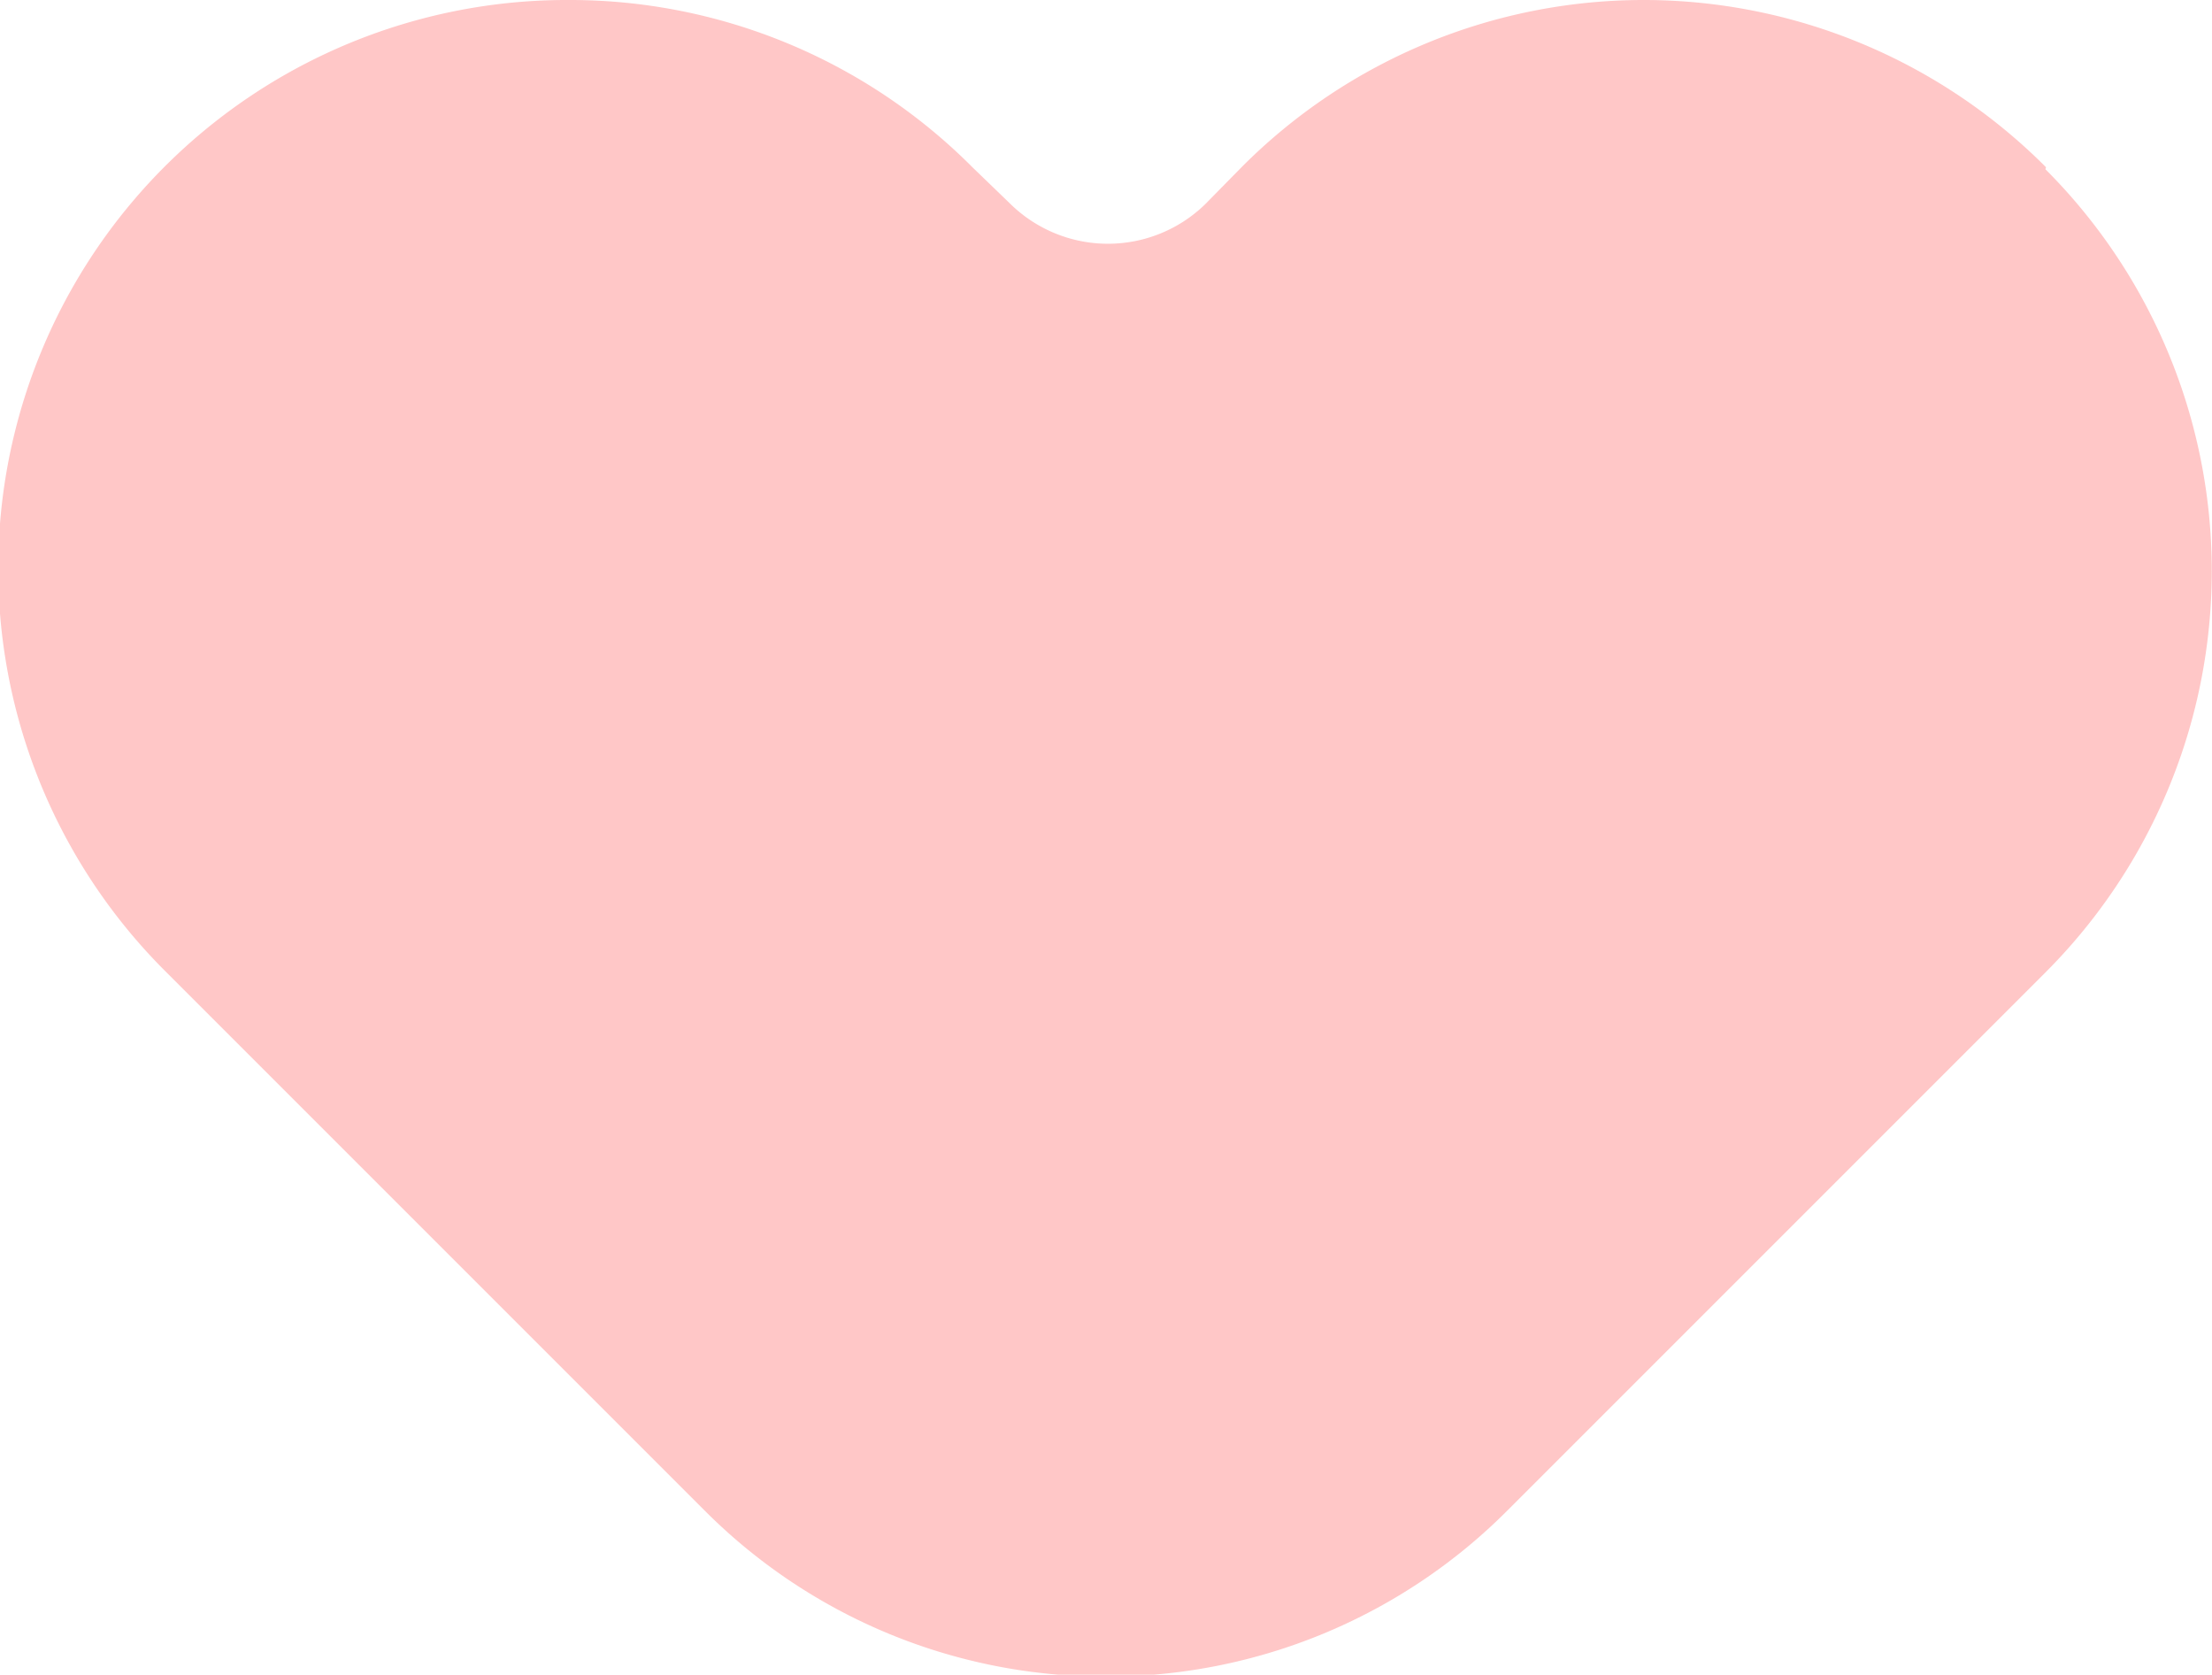 <svg xmlns="http://www.w3.org/2000/svg" xmlns:xlink="http://www.w3.org/1999/xlink" viewBox="0 0 34.12 25.83"><defs><style>.a{fill:none;}.b{clip-path:url(#a);}.c{fill:#ffc7c7;}</style><clipPath id="a" transform="translate(0 0)"><rect class="a" width="34.12" height="25.83"/></clipPath></defs><g class="b"><path class="c" d="M31.56,2.58A8.76,8.76,0,0,0,25.36,0h0a8.75,8.75,0,0,0-6.2,2.57l-.57.58a2.15,2.15,0,0,1-3,0L15,2.58A8.76,8.76,0,0,0,8.77,0h0a8.77,8.77,0,0,0-6.2,15l8.29,8.29a8.71,8.71,0,0,0,6.2,2.57h0a8.71,8.71,0,0,0,6.2-2.57L31.55,15a8.76,8.76,0,0,0,0-12.39" transform="translate(0 0)"/></g></svg>
